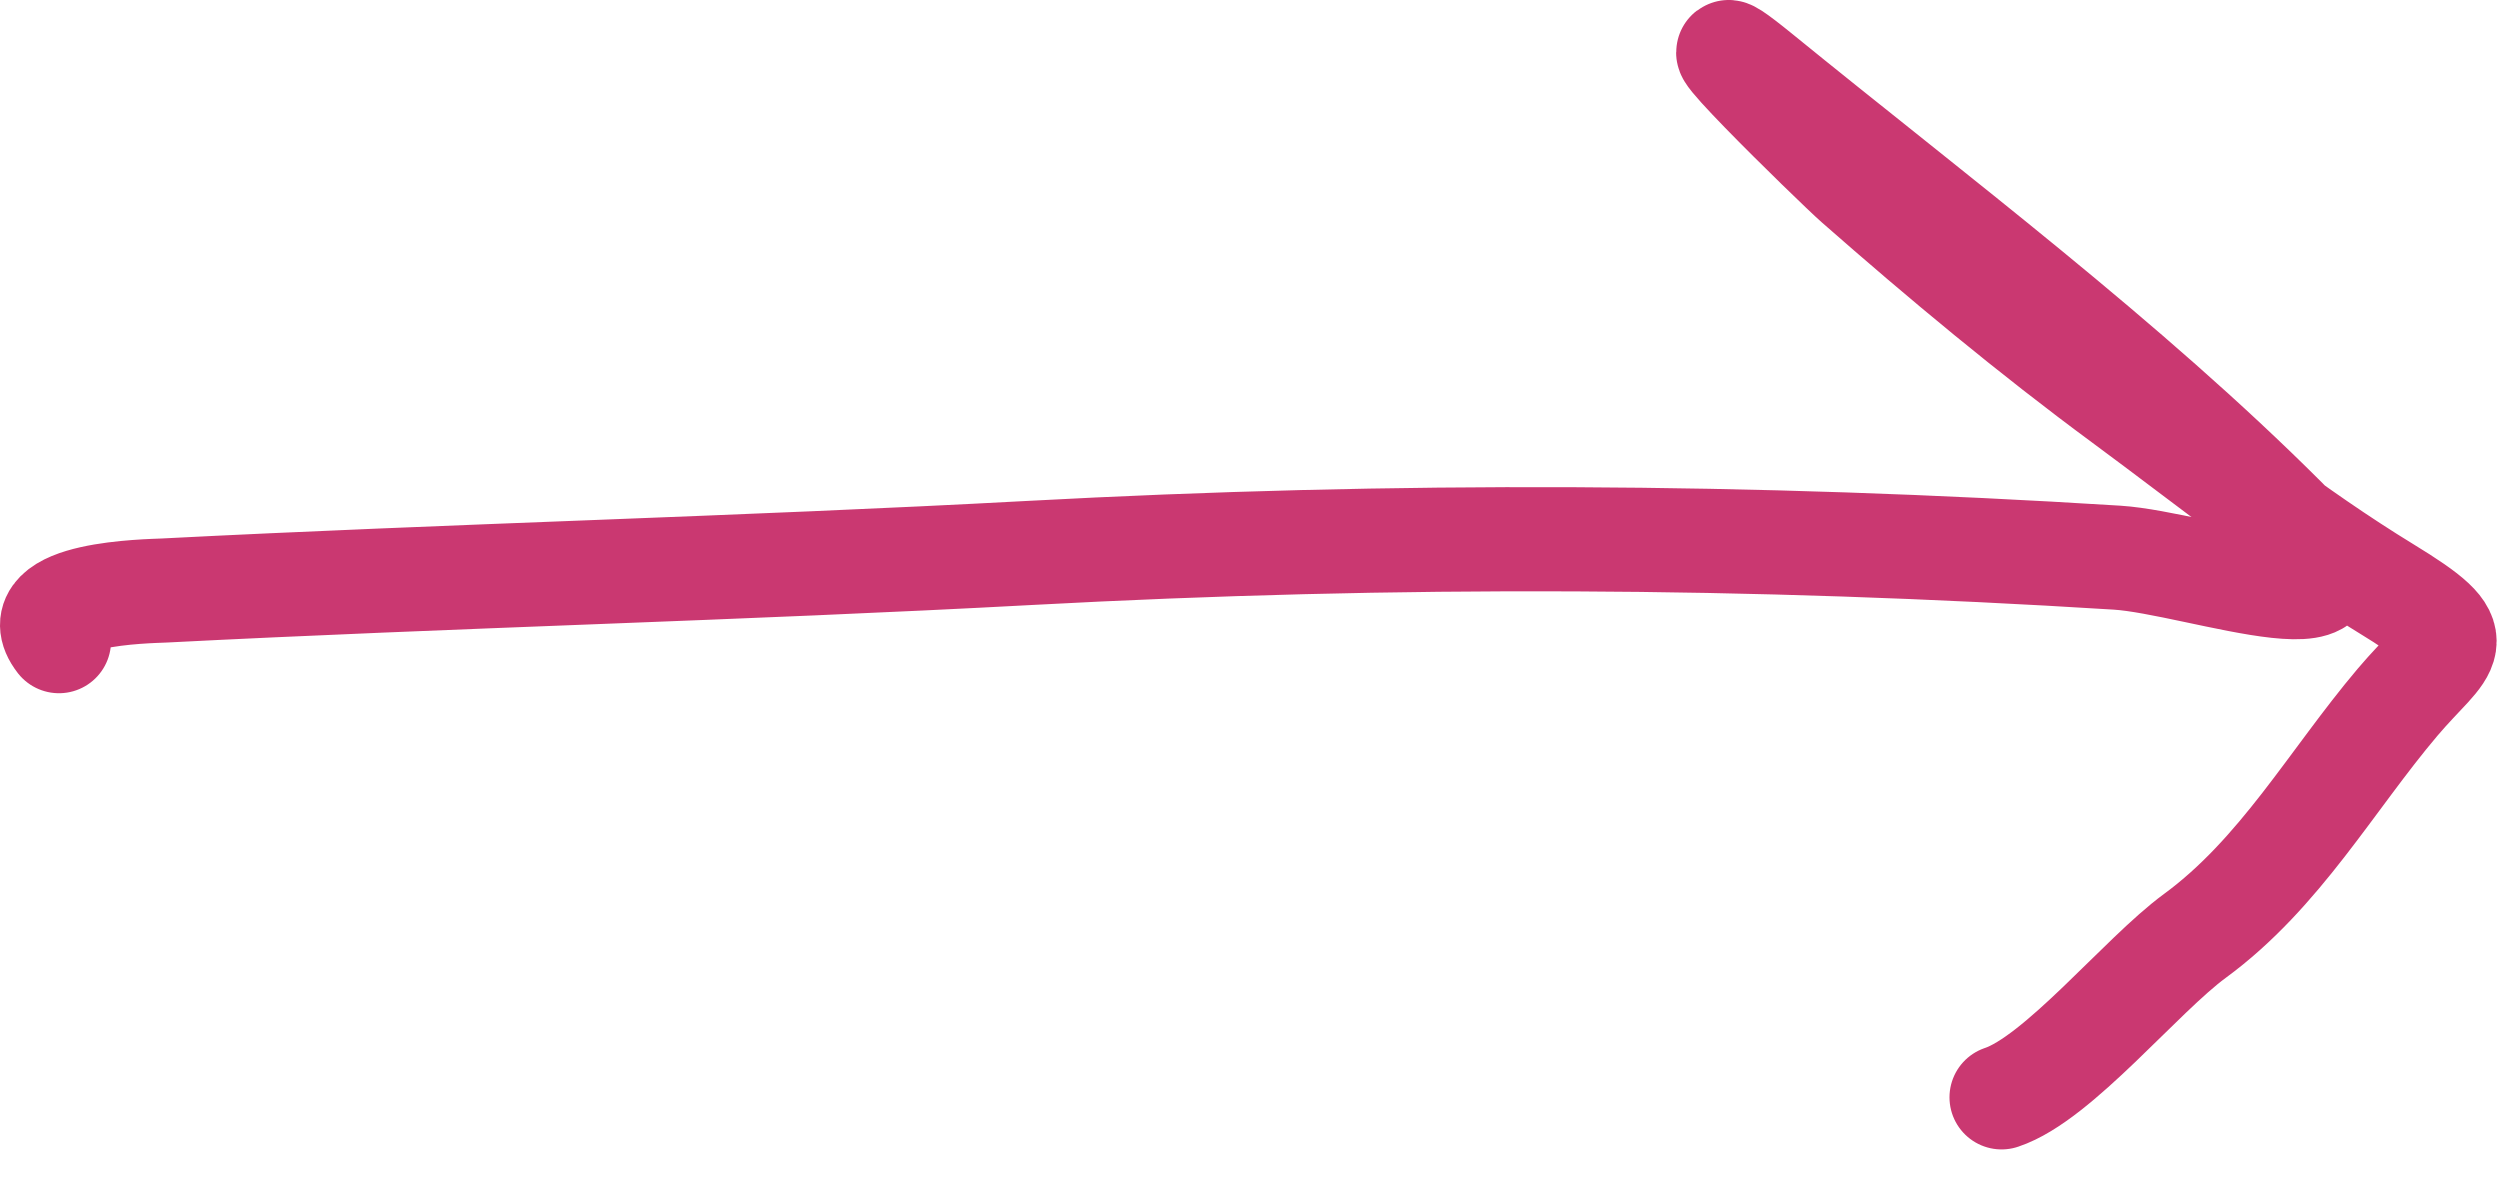 <?xml version="1.0" encoding="UTF-8"?> <svg xmlns="http://www.w3.org/2000/svg" width="48" height="23" fill="none"> <path d="M1.132 12.31c-.721-.926 1.732-.958 2.018-.972 5.535-.284 11.082-.422 16.613-.721 7.046-.38 13.851-.35 20.883.09 1.566.098 5.561 1.597 3.243-.72-3.063-3.064-6.738-5.816-10.108-8.56-1.96-1.595 1.483 1.764 1.856 2.09C37.291 4.97 39 6.392 40.772 7.699c1.684 1.242 3.243 2.502 5.045 3.604 1.723 1.052 1.177 1.045.216 2.18-1.27 1.501-2.254 3.285-3.891 4.486-1.035.759-2.623 2.737-3.712 3.1" stroke="#CA3871" stroke-width="2" stroke-linecap="round"></path> </svg> 